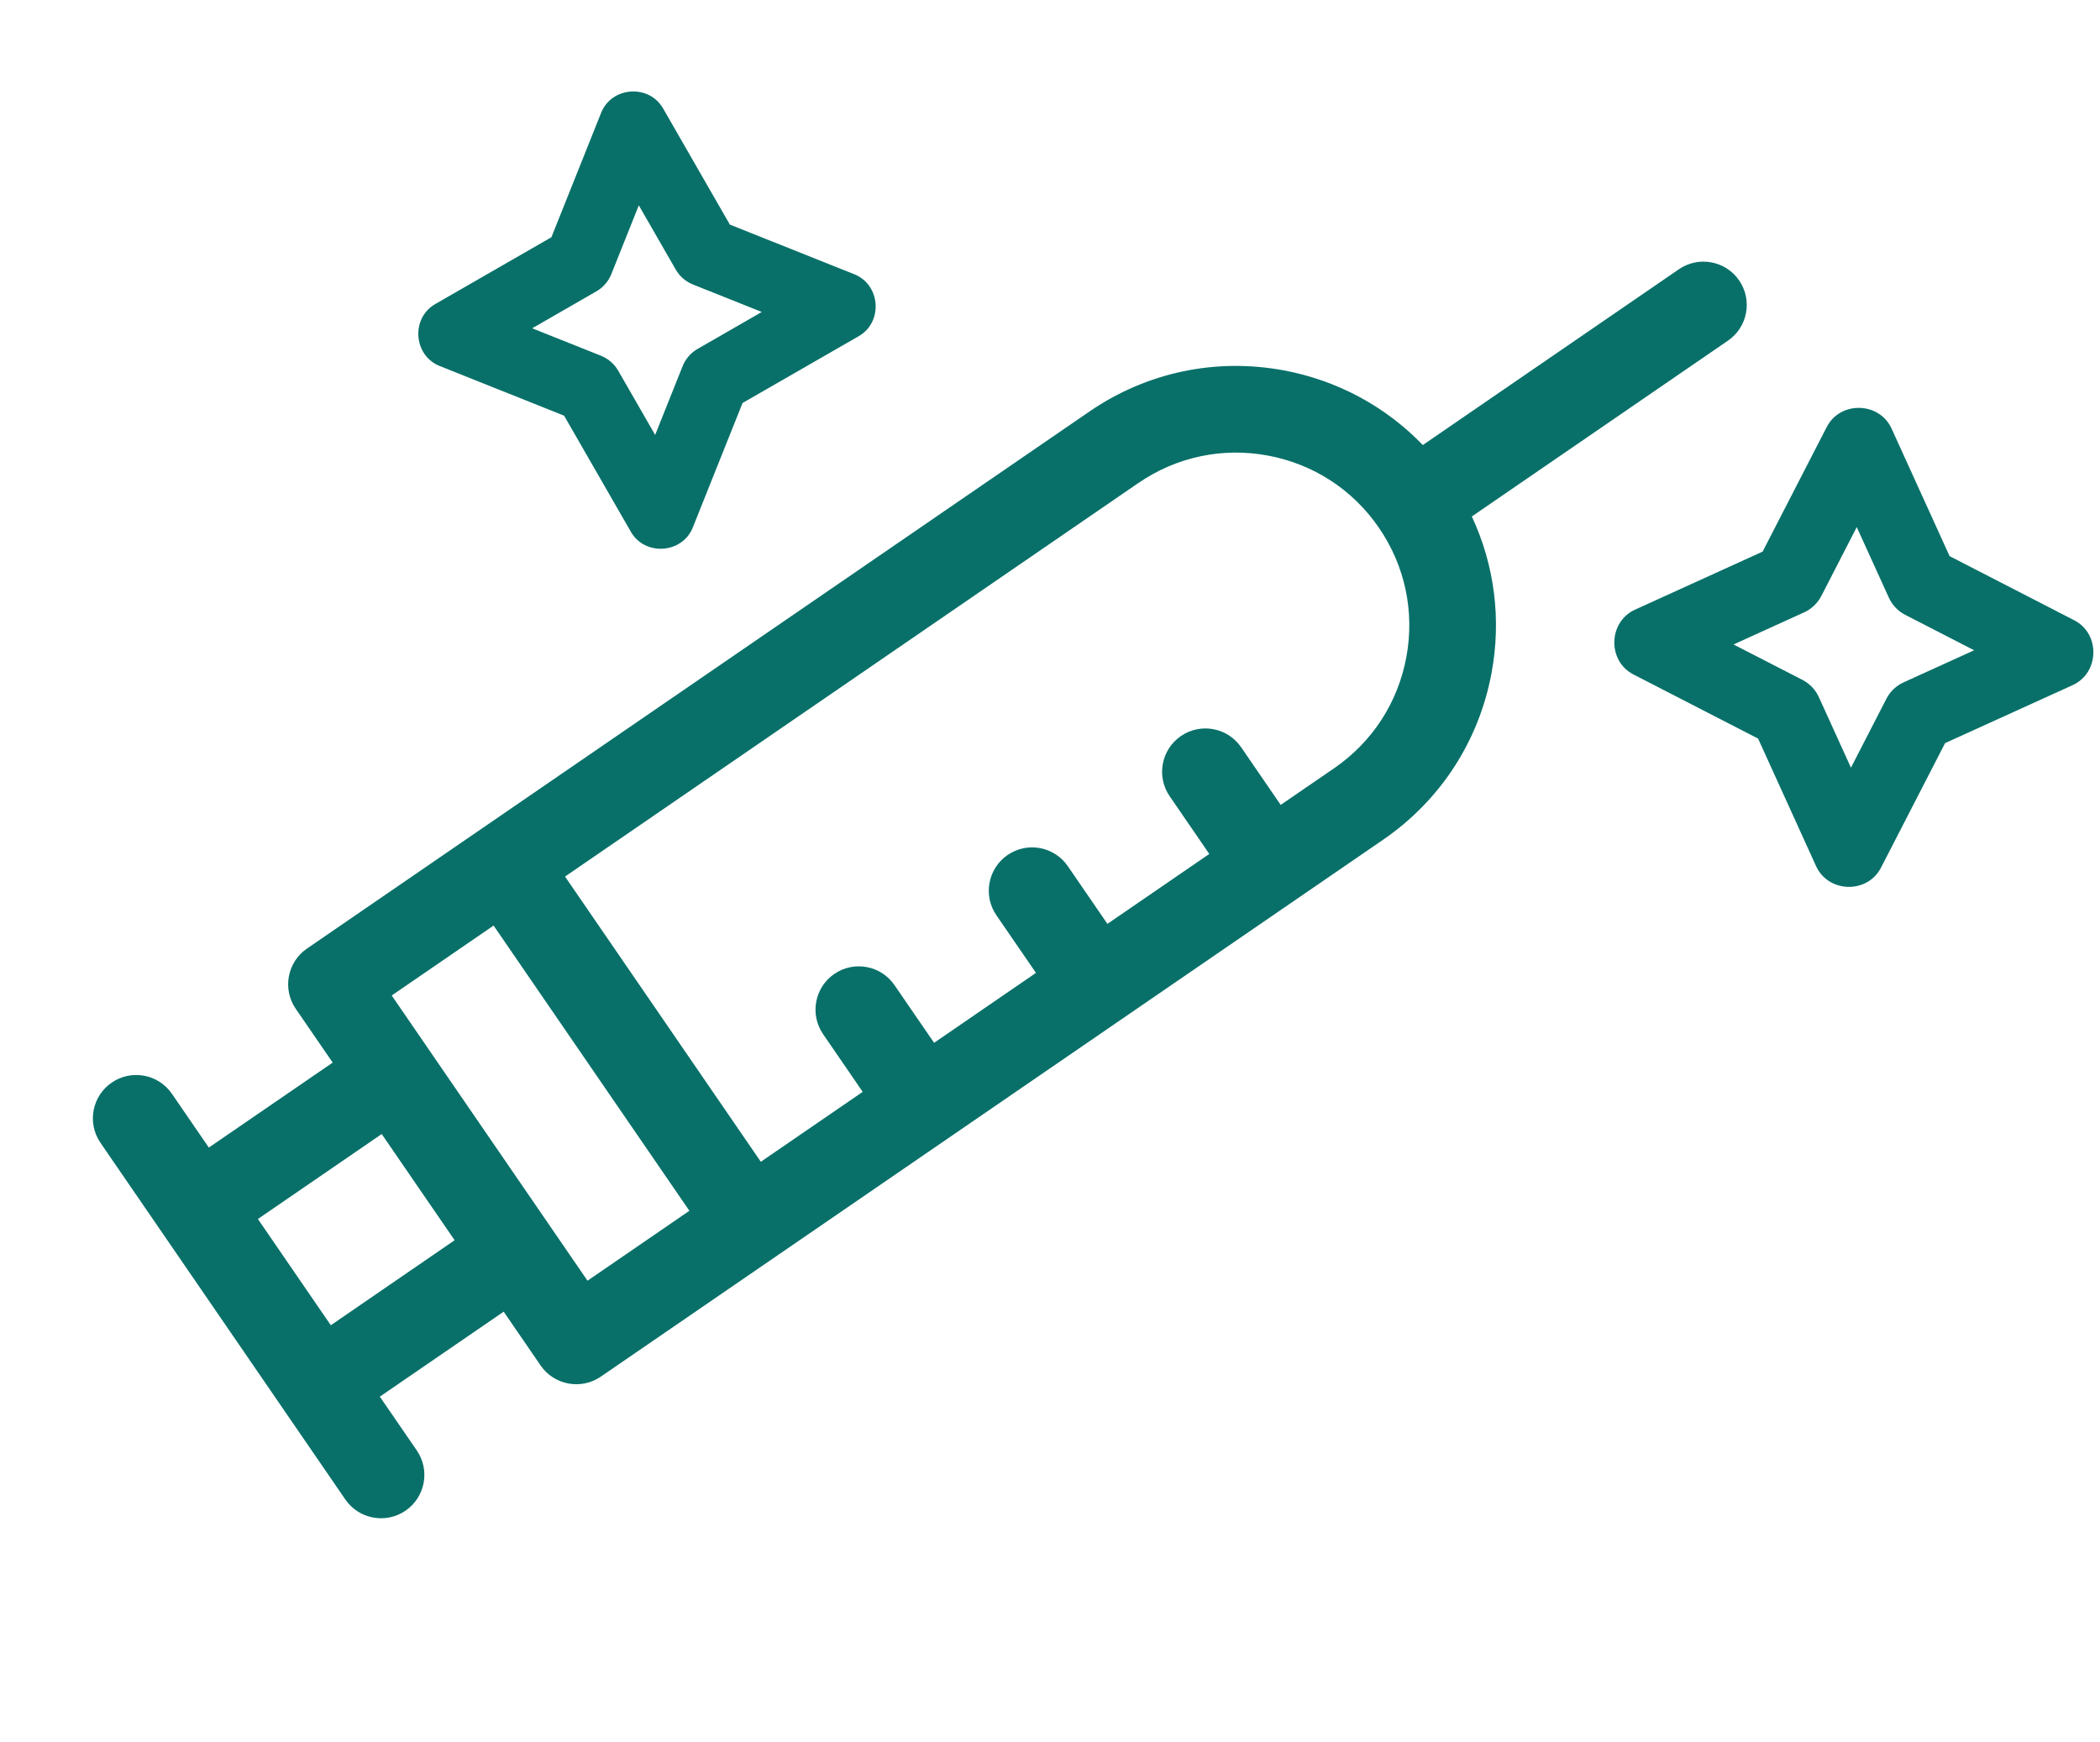 <svg width="47" height="39" viewBox="0 0 47 39" fill="none" xmlns="http://www.w3.org/2000/svg">
<path d="M2.249 25.58L7.729 33.563C8.032 34.004 8.635 34.116 9.077 33.813C9.518 33.51 9.631 32.907 9.328 32.465L8.501 31.261L11.273 29.359L12.099 30.563C12.402 31.004 13.006 31.116 13.447 30.813L30.958 18.794C32.237 17.915 33.098 16.591 33.382 15.065C33.606 13.862 33.448 12.647 32.941 11.56L38.673 7.625C39.115 7.322 39.227 6.719 38.924 6.277C38.772 6.056 38.546 5.918 38.302 5.873C38.058 5.827 37.796 5.875 37.576 6.026L31.844 9.961C31.011 9.098 29.934 8.514 28.731 8.29C27.205 8.006 25.66 8.334 24.381 9.212L6.87 21.232C6.429 21.535 6.316 22.139 6.619 22.58L7.446 23.784L4.674 25.686L3.848 24.483C3.696 24.262 3.47 24.123 3.226 24.078C2.982 24.033 2.721 24.08 2.5 24.232C2.058 24.535 1.946 25.139 2.249 25.58ZM25.478 10.811C26.331 10.226 27.36 10.007 28.377 10.197C29.393 10.386 30.276 10.959 30.861 11.812C31.446 12.664 31.665 13.694 31.475 14.71C31.286 15.727 30.713 16.609 29.86 17.195L28.663 18.016L27.778 16.726C27.626 16.505 27.399 16.366 27.155 16.321C26.912 16.276 26.65 16.323 26.43 16.475C25.988 16.778 25.876 17.382 26.179 17.823L27.065 19.114L24.785 20.679L23.899 19.388C23.747 19.167 23.521 19.029 23.277 18.983C23.033 18.938 22.772 18.986 22.551 19.137C22.11 19.441 21.997 20.044 22.3 20.486L23.186 21.776L20.906 23.341L20.02 22.051C19.869 21.83 19.642 21.691 19.398 21.646C19.154 21.601 18.893 21.648 18.672 21.8C18.231 22.103 18.119 22.707 18.422 23.148L19.308 24.439L17.028 26.004L12.646 19.62L25.478 10.811ZM11.047 20.717L15.429 27.101L13.149 28.666L8.767 22.282L11.047 20.717ZM8.543 25.383L10.175 27.76L7.404 29.663L5.772 27.285L8.543 25.383Z" fill="#087069"/>
<path d="M46.415 13.879L43.634 12.448L42.339 9.601C42.068 8.989 41.18 8.968 40.88 9.566L39.449 12.347L36.602 13.642C35.99 13.913 35.968 14.802 36.567 15.101L39.348 16.532L40.642 19.379C40.913 19.991 41.802 20.013 42.102 19.414L43.533 16.633L46.38 15.339C46.992 15.068 47.014 14.179 46.415 13.879ZM42.605 15.273C42.438 15.349 42.303 15.478 42.219 15.641L41.426 17.183L40.708 15.604C40.632 15.438 40.503 15.302 40.341 15.218L38.798 14.425L40.377 13.707C40.543 13.632 40.679 13.502 40.763 13.34L41.556 11.798L42.274 13.377C42.349 13.543 42.479 13.679 42.641 13.762L44.183 14.555L42.605 15.273Z" fill="#087069"/>
<path d="M15.509 11.798L16.619 9.02L19.212 7.529C19.771 7.216 19.71 6.367 19.113 6.136L16.335 5.027L14.844 2.433C14.53 1.875 13.682 1.935 13.451 2.532L12.341 5.31L9.748 6.802C9.19 7.115 9.25 7.963 9.847 8.195L12.625 9.304L14.116 11.897C14.43 12.456 15.278 12.395 15.509 11.798ZM13.836 8.297C13.749 8.146 13.613 8.028 13.451 7.963L11.911 7.348L13.348 6.521C13.5 6.434 13.617 6.298 13.682 6.136L14.297 4.596L15.124 6.034C15.211 6.185 15.347 6.303 15.509 6.368L17.049 6.983L15.612 7.81C15.46 7.897 15.343 8.032 15.278 8.195L14.663 9.735L13.836 8.297Z" fill="#087069"/>
</svg>
